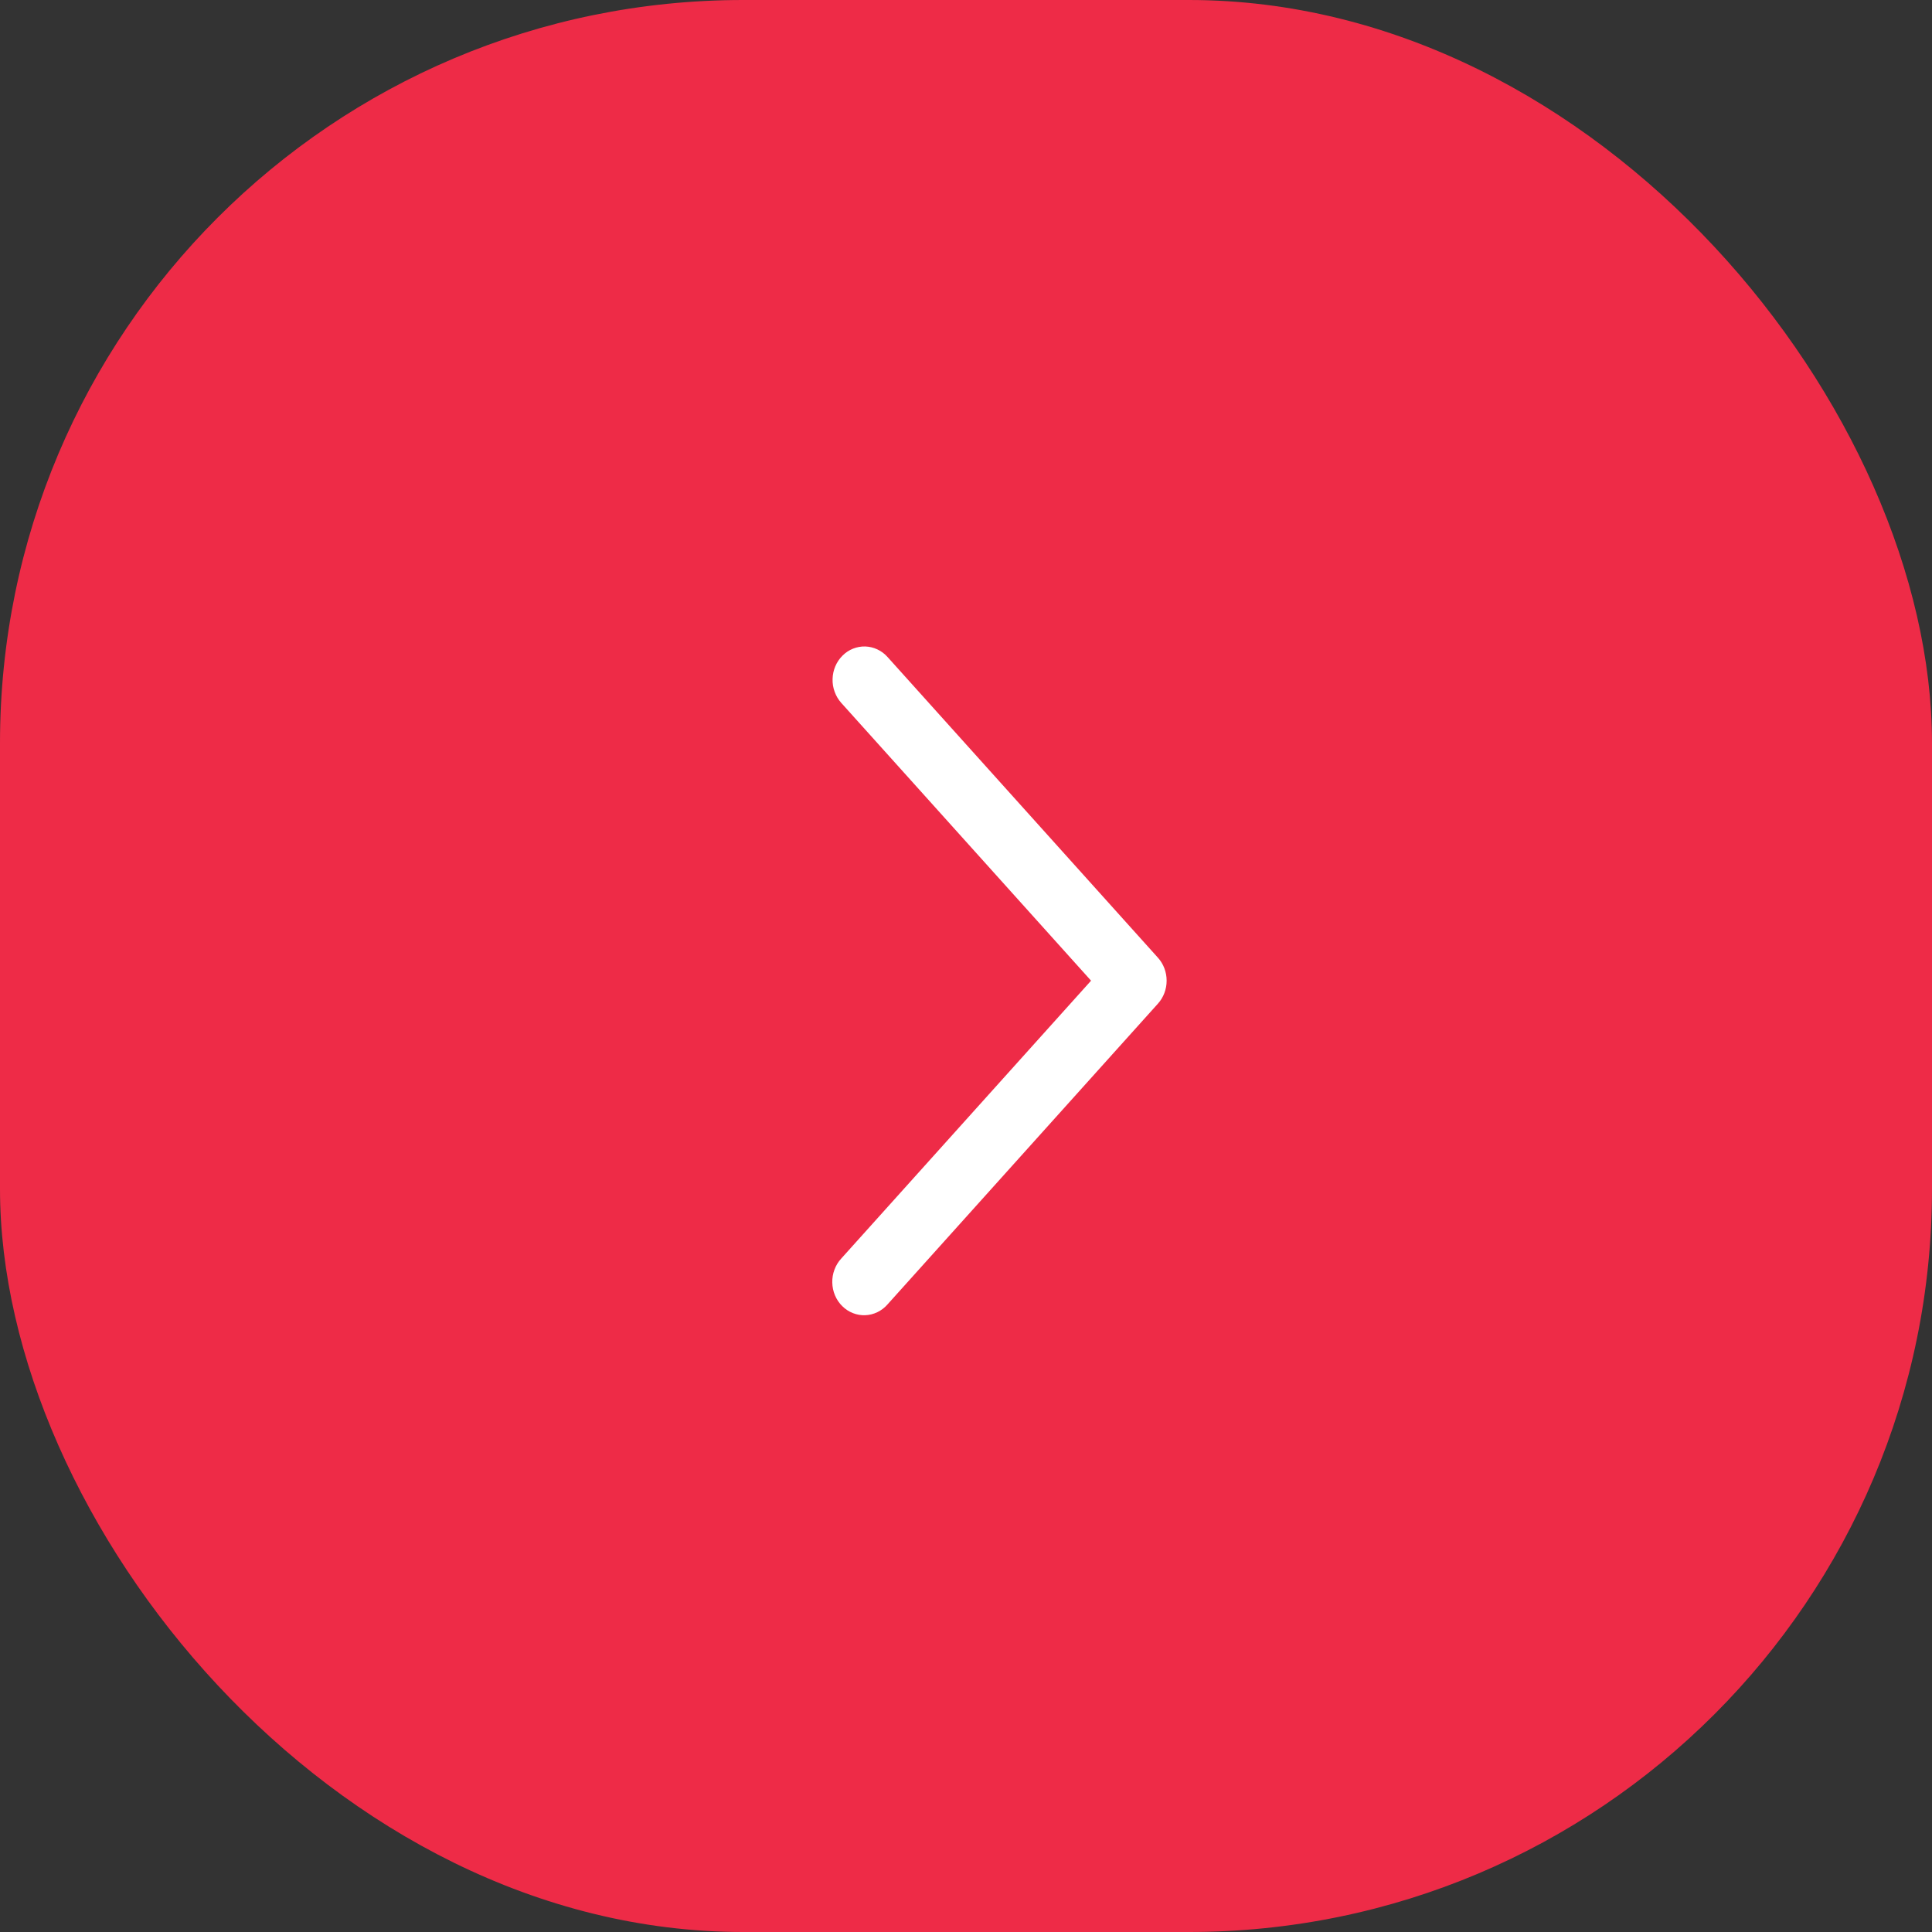 <?xml version="1.0" encoding="UTF-8"?> <svg xmlns="http://www.w3.org/2000/svg" width="52" height="52" viewBox="0 0 52 52" fill="none"><rect x="0" y="0" width="52" height="52" fill="#333333" stroke="none"/><rect width="52" height="52" rx="20" fill="#EE2B47"></rect><path d="M22.642 18.918C22.565 18.832 22.505 18.731 22.465 18.62C22.424 18.51 22.405 18.392 22.409 18.274C22.412 18.156 22.437 18.04 22.483 17.932C22.529 17.824 22.595 17.727 22.677 17.646C22.758 17.564 22.854 17.501 22.959 17.459C23.065 17.417 23.177 17.397 23.289 17.4C23.401 17.404 23.512 17.43 23.615 17.479C23.718 17.527 23.81 17.596 23.887 17.682L31.166 25.777C31.317 25.944 31.4 26.165 31.4 26.395C31.4 26.625 31.317 26.846 31.166 27.013L23.887 35.109C23.811 35.197 23.718 35.267 23.615 35.317C23.512 35.367 23.401 35.395 23.287 35.399C23.174 35.404 23.061 35.384 22.955 35.342C22.848 35.3 22.751 35.236 22.669 35.154C22.586 35.073 22.52 34.974 22.474 34.865C22.428 34.757 22.403 34.639 22.401 34.52C22.398 34.401 22.418 34.282 22.46 34.172C22.501 34.061 22.563 33.959 22.642 33.874L29.366 26.395L22.642 18.918Z" fill="white"></path></svg> 